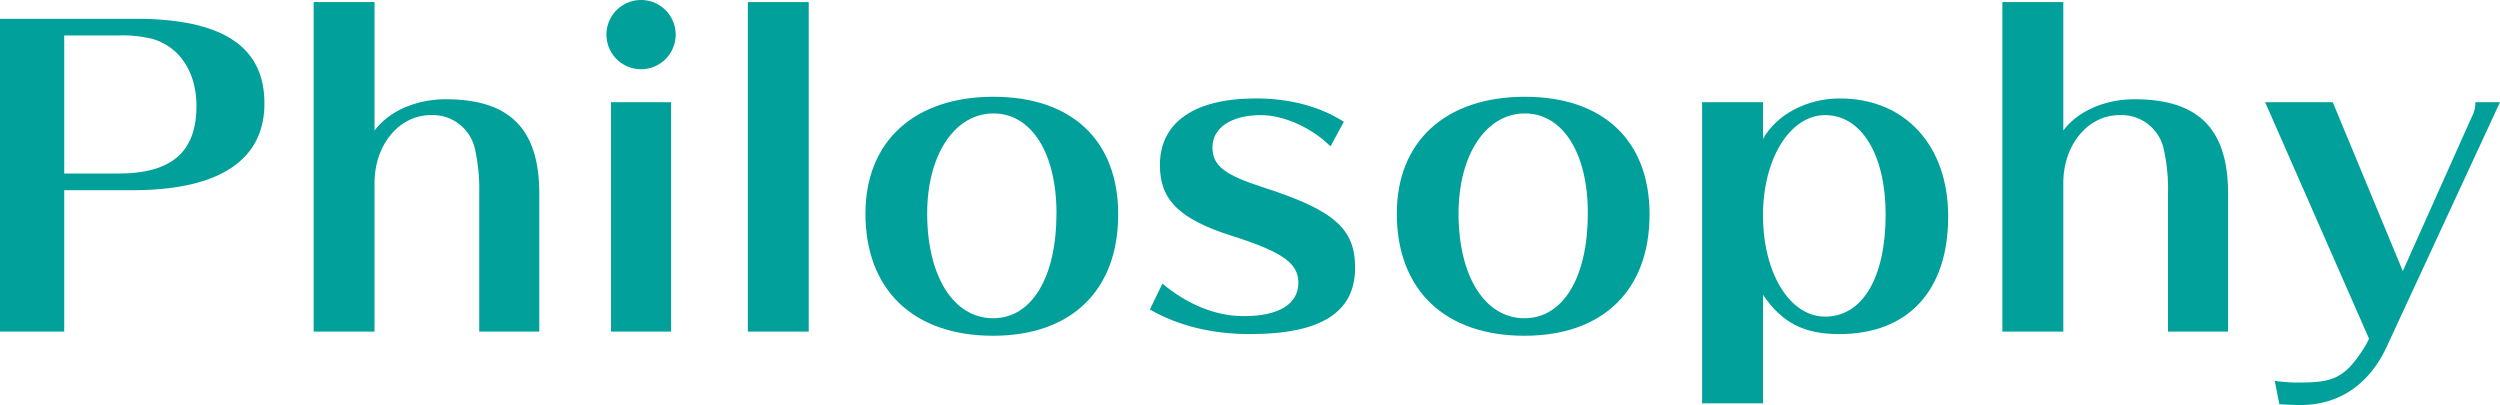<svg xmlns="http://www.w3.org/2000/svg" viewBox="0 0 599.4 97.11"><defs><style>.cls-1{isolation:isolate;}.cls-2{fill:#01a09b;}</style></defs><g id="レイヤー_2" data-name="レイヤー 2"><g id="レイヤー_1-2" data-name="レイヤー 1"><g class="cls-1"><path class="cls-2" d="M32.4,4.5c20.9,0,31,6.6,31,20.3s-11,20.8-31.6,20.8H15.4V79.5H0V4.5Zm-4,37.1c12.8,0,18.7-5.2,18.7-16.2,0-8-3.9-14-10.3-16a29.62,29.62,0,0,0-8.4-.9h-13V41.6Z"/><path class="cls-2" d="M114.9,79.5V46.4a43.76,43.76,0,0,0-1.1-11,10.36,10.36,0,0,0-10.5-7.8c-7.6,0-13.5,7.1-13.5,16.3V79.5H75.2V.5H89.8V31.3c3.5-4.7,10-7.5,17.1-7.5,15.3,0,22.4,7.1,22.4,22.6V79.5Z"/><path class="cls-2" d="M162,8.3a8.3,8.3,0,0,1-16.6,0,8.3,8.3,0,0,1,16.6,0ZM146.5,79.5v-55h14.4v55Z"/><path class="cls-2" d="M179.3,79.5V.5h14.6v79Z"/><path class="cls-2" d="M268.1,51.4c0,18.2-11.2,29.1-30,29.1-19.1,0-30.6-11-30.6-29.3,0-17.3,11.7-28,30.7-28C257,23.2,268.1,33.7,268.1,51.4Zm-45.8-.2c0,15,6.3,25.1,15.8,25.1,9.3,0,15.2-9.8,15.2-25.2,0-14.4-6-23.9-15.1-23.9C228.9,27.2,222.3,37.1,222.3,51.2Z"/><path class="cls-2" d="M319,35.1c-4.5-4.5-11.2-7.5-16.7-7.5-7,0-11.6,3-11.6,7.7,0,4.4,2.8,6.6,12.1,9.6,17.1,5.5,22.1,9.9,22.1,19.3,0,10.71-8.2,15.9-25.2,15.9-9.1,0-17.3-2-24-5.9l3-6.2c6.1,5.1,12.9,7.8,19.5,7.8,8.4,0,13.1-2.89,13.1-8,0-4.7-3.8-7.4-16.1-11.3-12.5-4-17.1-8.6-17.1-16.9,0-10.3,8.3-16,23-16,8.1,0,15.3,1.9,21.1,5.6Z"/><path class="cls-2" d="M395.5,51.4c0,18.2-11.2,29.1-30,29.1-19.1,0-30.6-11-30.6-29.3,0-17.3,11.7-28,30.7-28C384.4,23.2,395.5,33.7,395.5,51.4Zm-45.8-.2c0,15,6.3,25.1,15.8,25.1,9.3,0,15.2-9.8,15.2-25.2,0-14.4-6-23.9-15.1-23.9C356.3,27.2,349.7,37.1,349.7,51.2Z"/><path class="cls-2" d="M408.1,96.71V24.5h14.6v8.8c3.3-5.9,10.6-9.7,18.4-9.7,15.7,0,26,11.3,26,28.3,0,17.8-9.6,28.2-26.1,28.2-8.5,0-13.7-2.69-18.3-9.4v26ZM422.7,51.6c0,13.9,6.4,24.31,14.9,24.31,9,0,14.5-9.41,14.5-24.51,0-14.3-5.8-23.8-14.5-23.8C429.2,27.6,422.7,38,422.7,51.6Z"/><path class="cls-2" d="M519.8,79.5V46.4a43.76,43.76,0,0,0-1.1-11,10.36,10.36,0,0,0-10.5-7.8c-7.6,0-13.5,7.1-13.5,16.3V79.5H480.09V.5H494.7V31.3c3.5-4.7,10-7.5,17.1-7.5,15.3,0,22.4,7.1,22.4,22.6V79.5Z"/><path class="cls-2" d="M543.09,24.5H559.3L576.1,65l16.5-36.9a7.36,7.36,0,0,0,.9-3.6h5.9L572.2,83.21c-4.2,9-11.4,13.9-20.7,13.9-1.41,0-3.61-.1-5-.2l-1.11-5.6a38,38,0,0,0,6.51.4c6.19,0,9.1-1,12-4.3a32.31,32.31,0,0,0,3.5-5l.6-1.2Z"/></g></g></g></svg>